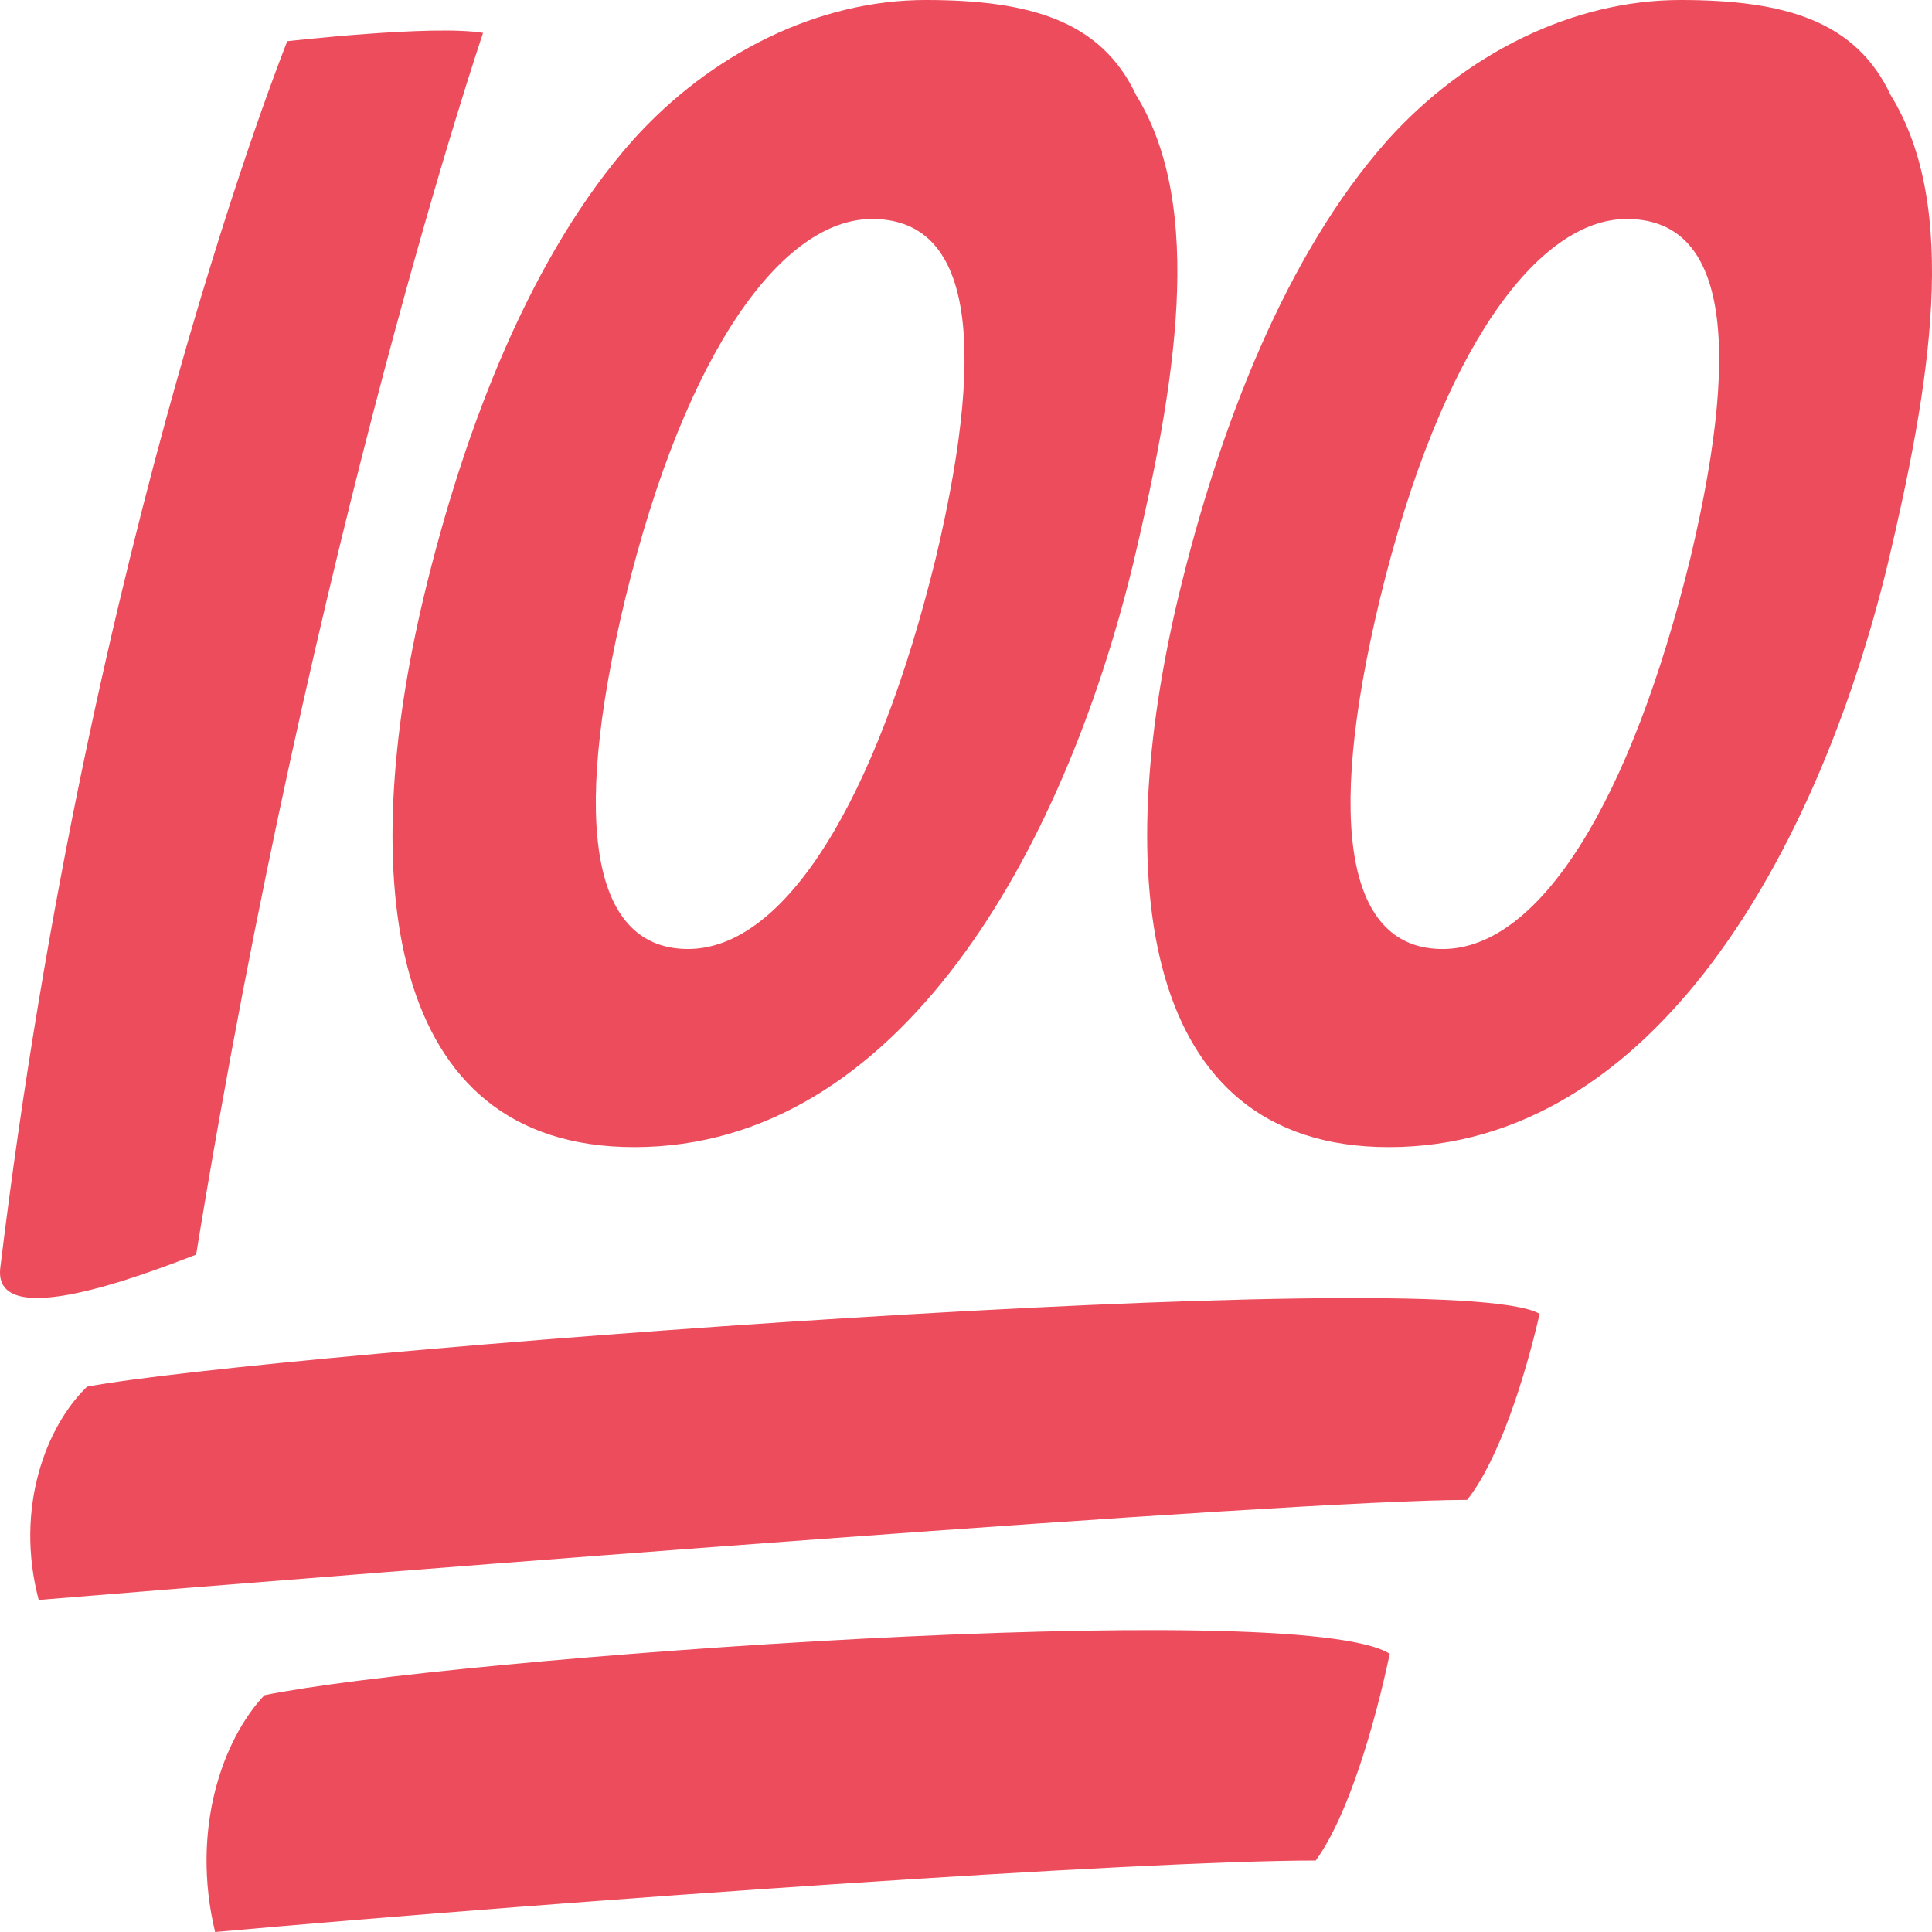 <?xml version="1.0" encoding="utf-8"?>
<!-- Generator: Adobe Illustrator 15.0.0, SVG Export Plug-In . SVG Version: 6.00 Build 0)  -->
<!DOCTYPE svg PUBLIC "-//W3C//DTD SVG 1.1//EN" "http://www.w3.org/Graphics/SVG/1.1/DTD/svg11.dtd">
<svg version="1.1" id="Layer_1" xmlns="http://www.w3.org/2000/svg" xmlns:xlink="http://www.w3.org/1999/xlink" x="0px" y="0px"
	 width="64px" height="64px" viewBox="0 0 64 64" enable-background="new 0 0 64 64" xml:space="preserve">
<g>
	<g>
		<path fill="#ED4C5C" d="M9.516,1.366c0,0-6.541,16.243-9.506,40.628c-0.265,2.18,4.756,0.229,6.487-0.432
			C10.413,17.547,16.002,1.09,16.002,1.09C14.37,0.811,9.516,1.366,9.516,1.366z"/>
		<path fill="#ED4C5C" d="M37.633,3.146c2.306,3.736,1.298,9.661-0.098,15.537C35.23,28.182,29.798,38,21.009,38
			c-8.312,0-9.176-9.019-6.965-18.256c1.343-5.598,3.554-11.307,6.917-15.098C23.555,1.759,27.11,0,30.664,0
			C34.123,0,36.479,0.691,37.633,3.146z M20.72,19.799c-1.873,7.745-1.007,11.638,2.069,11.638c3.214,0,6.242-4.91,8.215-12.97
			c1.824-7.686,0.959-11.213-2.117-11.213C25.956,7.254,22.74,11.526,20.72,19.799z"/>
		<path fill="#ED4C5C" d="M62.631,3.15c2.307,3.732,1.297,9.657-0.096,15.531C60.229,28.18,54.801,38,46.009,38
			c-8.312,0-9.177-9.021-6.967-18.256c1.348-5.6,3.555-11.308,6.92-15.099C48.556,1.764,52.11,0,55.666,0
			C59.125,0,61.479,0.691,62.631,3.15z M45.722,19.801c-1.873,7.742-1.01,11.637,2.064,11.637c3.221,0,6.247-4.913,8.214-12.967
			c1.826-7.69,0.963-11.217-2.113-11.217C50.958,7.254,47.737,11.526,45.722,19.801z"/>
		<path fill="#ED4C5C" d="M48.6,49.686c-5.724,0-35.563,2.348-47.318,3.314c-0.802-3.045,0.245-5.75,1.601-7.064
			c5.904-1.111,45.164-4.144,48.119-2.413C50.509,45.666,49.647,48.373,48.6,49.686z"/>
	</g>
	<path fill="#ED4C5C" d="M43.585,61.632c-5.845,0-24.456,1.296-36.459,2.368c-0.817-3.391,0.252-6.386,1.634-7.844
		c6.032-1.234,34.259-3.293,37.277-1.372C45.534,57.167,44.653,60.171,43.585,61.632z"/>
</g>
</svg>
